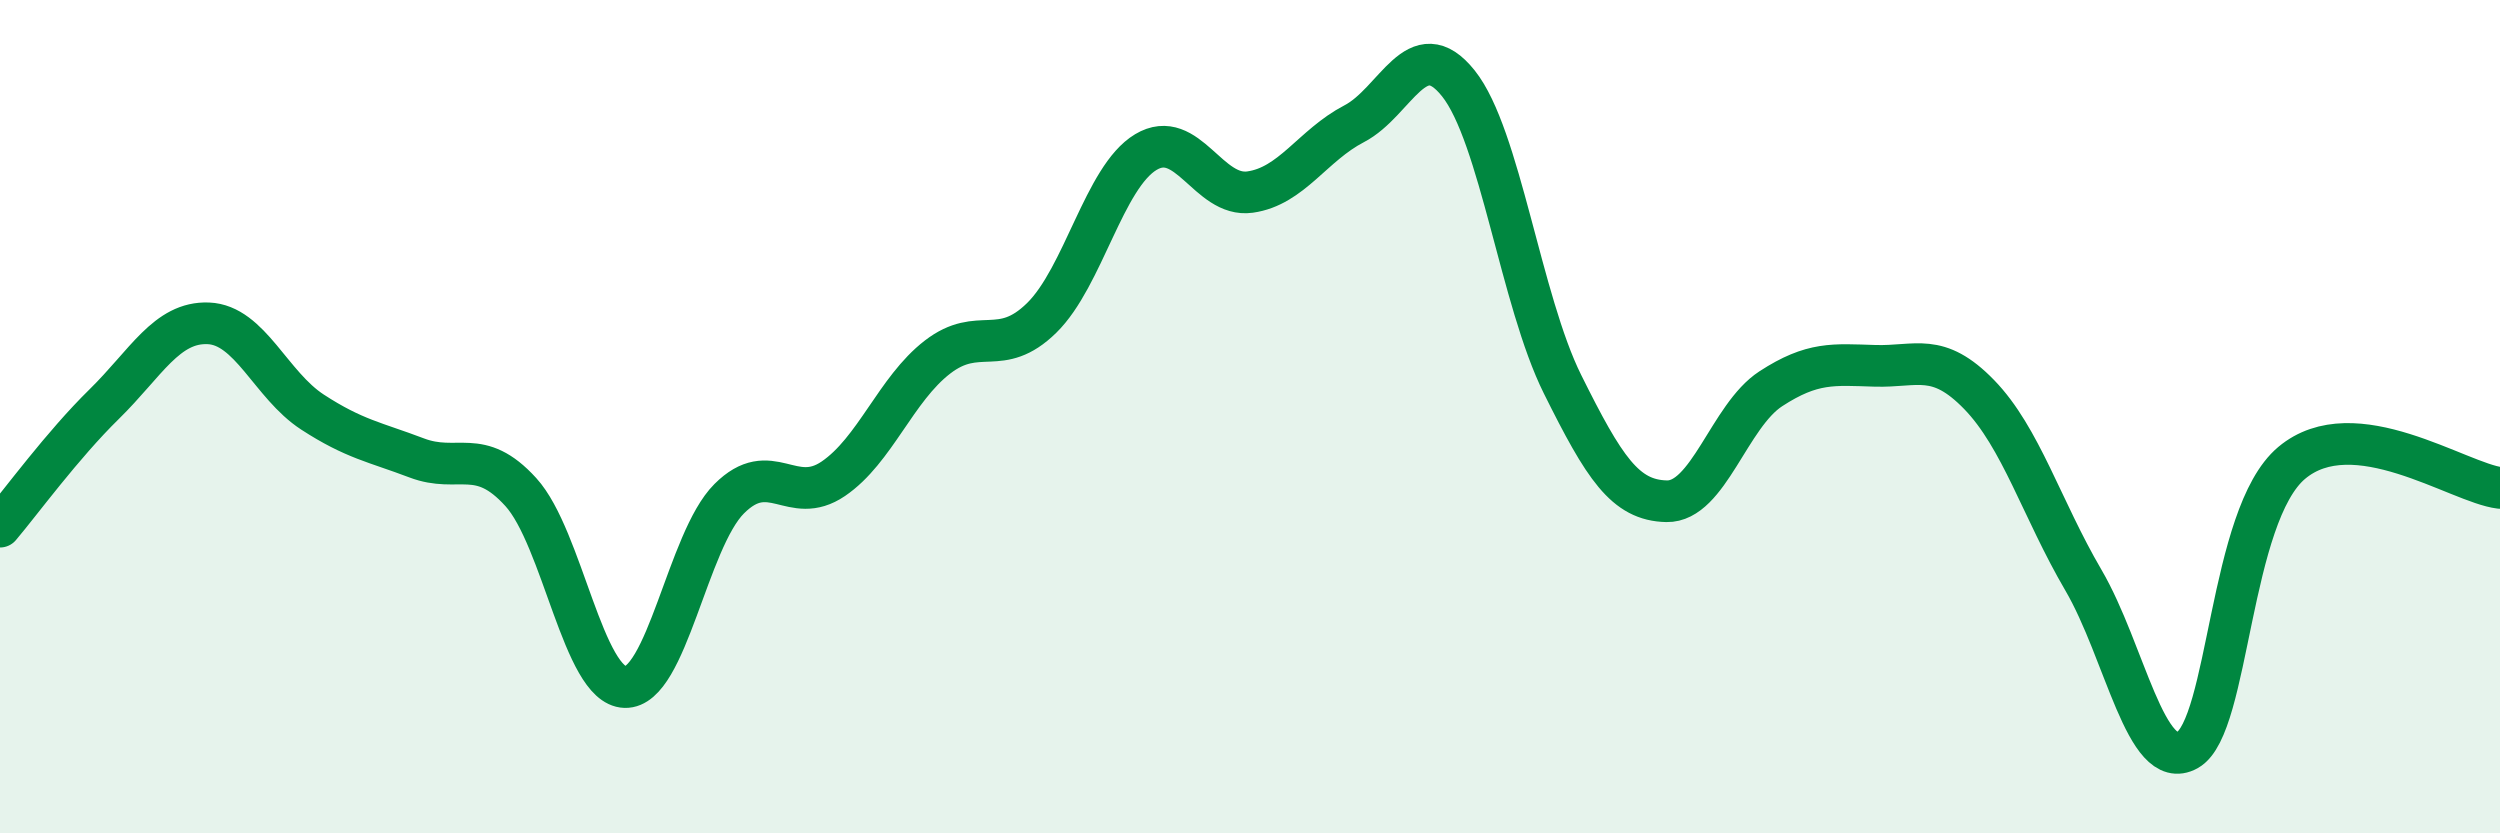 
    <svg width="60" height="20" viewBox="0 0 60 20" xmlns="http://www.w3.org/2000/svg">
      <path
        d="M 0,12.64 C 0.5,12.05 1.5,10.68 2.5,9.7 C 3.5,8.72 4,7.72 5,7.76 C 6,7.8 6.5,9.24 7.5,9.89 C 8.5,10.54 9,10.61 10,10.99 C 11,11.37 11.5,10.71 12.5,11.81 C 13.5,12.91 14,16.46 15,16.49 C 16,16.52 16.5,12.97 17.5,11.97 C 18.5,10.97 19,12.17 20,11.49 C 21,10.81 21.5,9.34 22.5,8.57 C 23.5,7.8 24,8.61 25,7.63 C 26,6.65 26.5,4.25 27.5,3.65 C 28.5,3.05 29,4.75 30,4.61 C 31,4.47 31.5,3.49 32.5,2.97 C 33.5,2.45 34,0.75 35,2 C 36,3.25 36.5,7.21 37.5,9.22 C 38.5,11.23 39,12.01 40,12.03 C 41,12.05 41.5,9.98 42.5,9.33 C 43.5,8.68 44,8.75 45,8.78 C 46,8.81 46.5,8.44 47.5,9.47 C 48.5,10.5 49,12.21 50,13.92 C 51,15.63 51.5,18.56 52.5,18 C 53.5,17.44 53.5,12.37 55,11.11 C 56.5,9.85 59,11.59 60,11.71L60 20L0 20Z"
        fill="#008740"
        opacity="0.1"
        stroke-linecap="round"
        stroke-linejoin="round"
      />
      <path
        d="M 0,12.64 C 0.5,12.05 1.5,10.68 2.5,9.7 C 3.5,8.72 4,7.72 5,7.76 C 6,7.8 6.5,9.24 7.5,9.89 C 8.5,10.54 9,10.61 10,10.99 C 11,11.37 11.5,10.71 12.5,11.81 C 13.5,12.91 14,16.46 15,16.49 C 16,16.52 16.5,12.97 17.5,11.97 C 18.5,10.97 19,12.17 20,11.49 C 21,10.81 21.5,9.34 22.5,8.57 C 23.5,7.8 24,8.61 25,7.63 C 26,6.65 26.5,4.25 27.5,3.65 C 28.5,3.05 29,4.75 30,4.61 C 31,4.47 31.5,3.49 32.5,2.97 C 33.5,2.45 34,0.75 35,2 C 36,3.25 36.5,7.21 37.5,9.22 C 38.5,11.23 39,12.01 40,12.03 C 41,12.05 41.5,9.98 42.5,9.33 C 43.5,8.68 44,8.75 45,8.78 C 46,8.81 46.5,8.44 47.5,9.47 C 48.5,10.5 49,12.21 50,13.92 C 51,15.63 51.5,18.56 52.5,18 C 53.5,17.44 53.5,12.37 55,11.11 C 56.5,9.85 59,11.59 60,11.71"
        stroke="#008740"
        stroke-width="1"
        fill="none"
        stroke-linecap="round"
        stroke-linejoin="round"
      />
    </svg>
  
